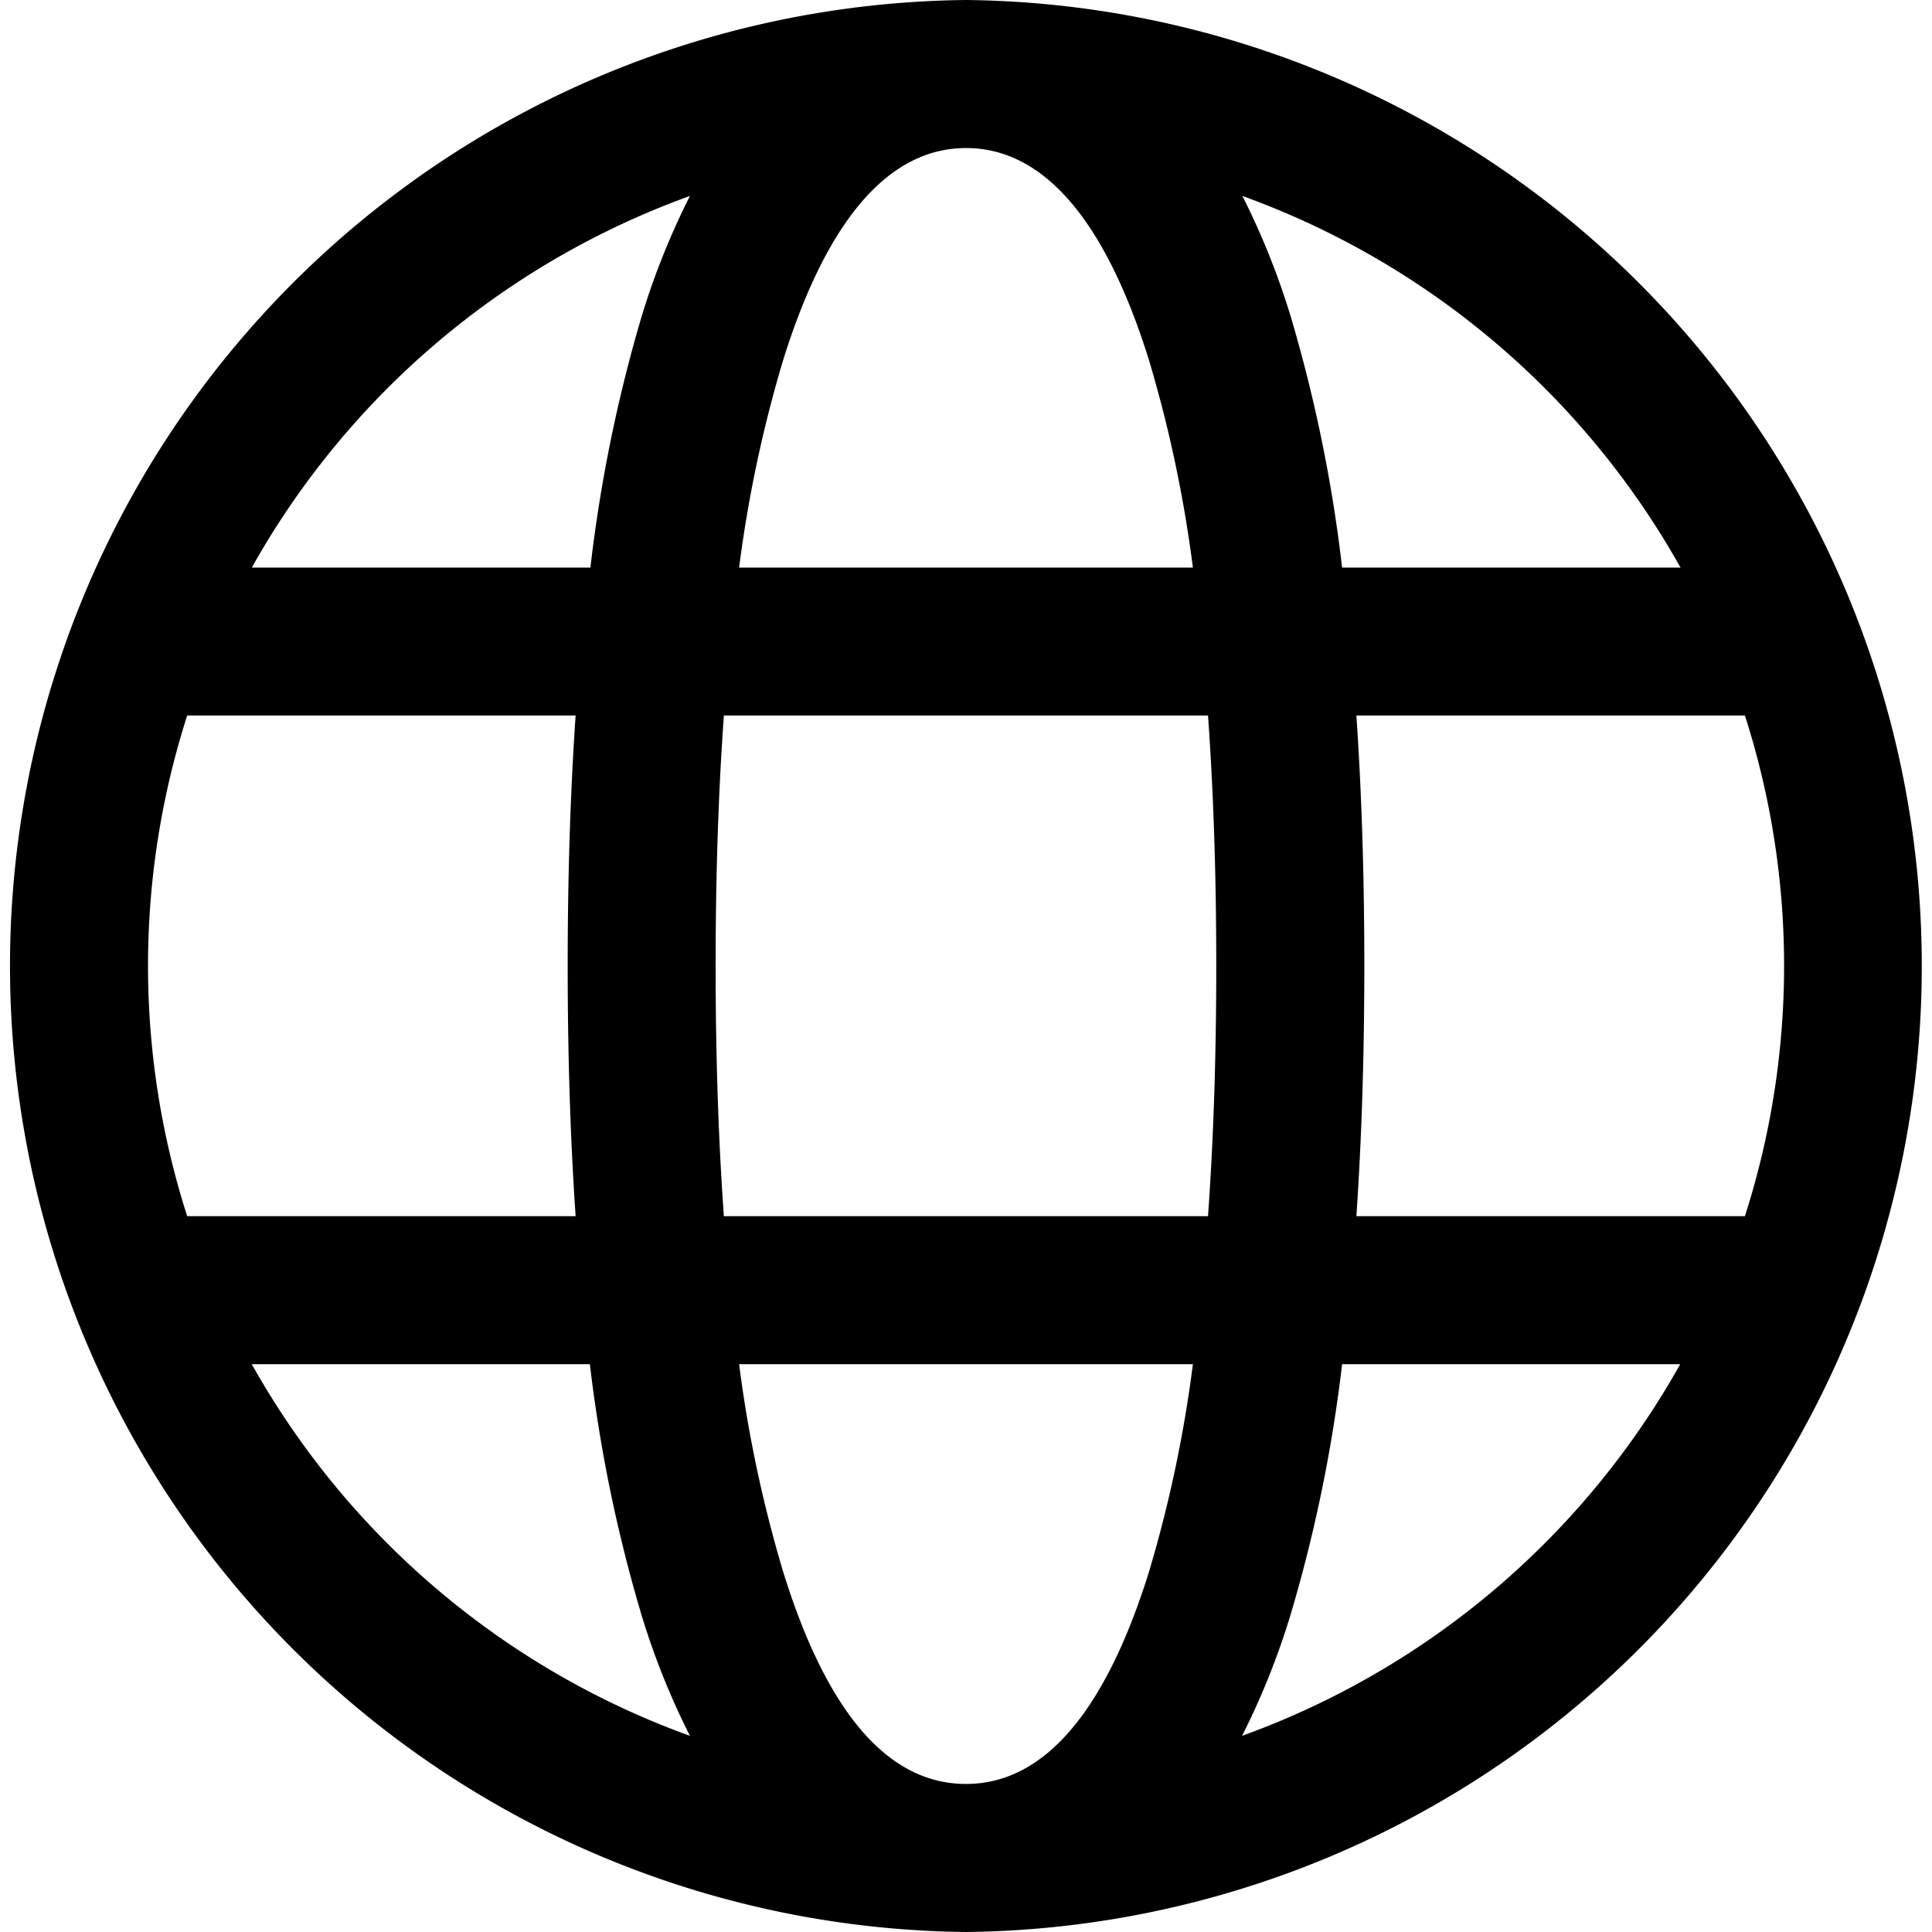 <svg xmlns="http://www.w3.org/2000/svg" width="18.269" height="18.269" viewBox="0 0 18.269 18.269">
  <path
    d="M9.435,18.569h0A9.135,9.135,0,0,1,9.433.3h0a9.135,9.135,0,0,1,0,18.269Zm0-1.4c.732,0,1.313-.673,1.728-2A12.267,12.267,0,0,0,11.58,13.2H7.289a12.267,12.267,0,0,0,.418,1.967C8.121,16.5,8.7,17.169,9.435,17.169ZM12.991,13.2a14.032,14.032,0,0,1-.492,2.384,7.117,7.117,0,0,1-.454,1.13A7.778,7.778,0,0,0,16.188,13.2Zm-10.31,0a7.778,7.778,0,0,0,4.143,3.514,7.117,7.117,0,0,1-.454-1.13A14.032,14.032,0,0,1,5.878,13.2Zm10.445-1.4H16.8a7.749,7.749,0,0,0,0-4.734H13.126q.075,1.1.075,2.367T13.126,11.8Zm-5.981,0h4.578q.078-1.087.078-2.367t-.078-2.367H7.145q-.078,1.087-.078,2.367T7.145,11.8Zm-5.075,0H5.743q-.075-1.1-.075-2.367t.075-2.367H2.07a7.749,7.749,0,0,0,0,4.734ZM12.991,5.667h3.2a7.778,7.778,0,0,0-4.143-3.514,7.117,7.117,0,0,1,.454,1.13A14.032,14.032,0,0,1,12.991,5.667Zm-5.7,0H11.58A12.267,12.267,0,0,0,11.163,3.7c-.415-1.328-1-2-1.728-2s-1.313.673-1.728,2A12.267,12.267,0,0,0,7.289,5.667Zm-4.608,0h3.2A14.032,14.032,0,0,1,6.37,3.283a7.117,7.117,0,0,1,.454-1.13A7.778,7.778,0,0,0,2.681,5.667Z"
    transform="translate(-0.3 -0.3)" fill="currentColor" /></svg>